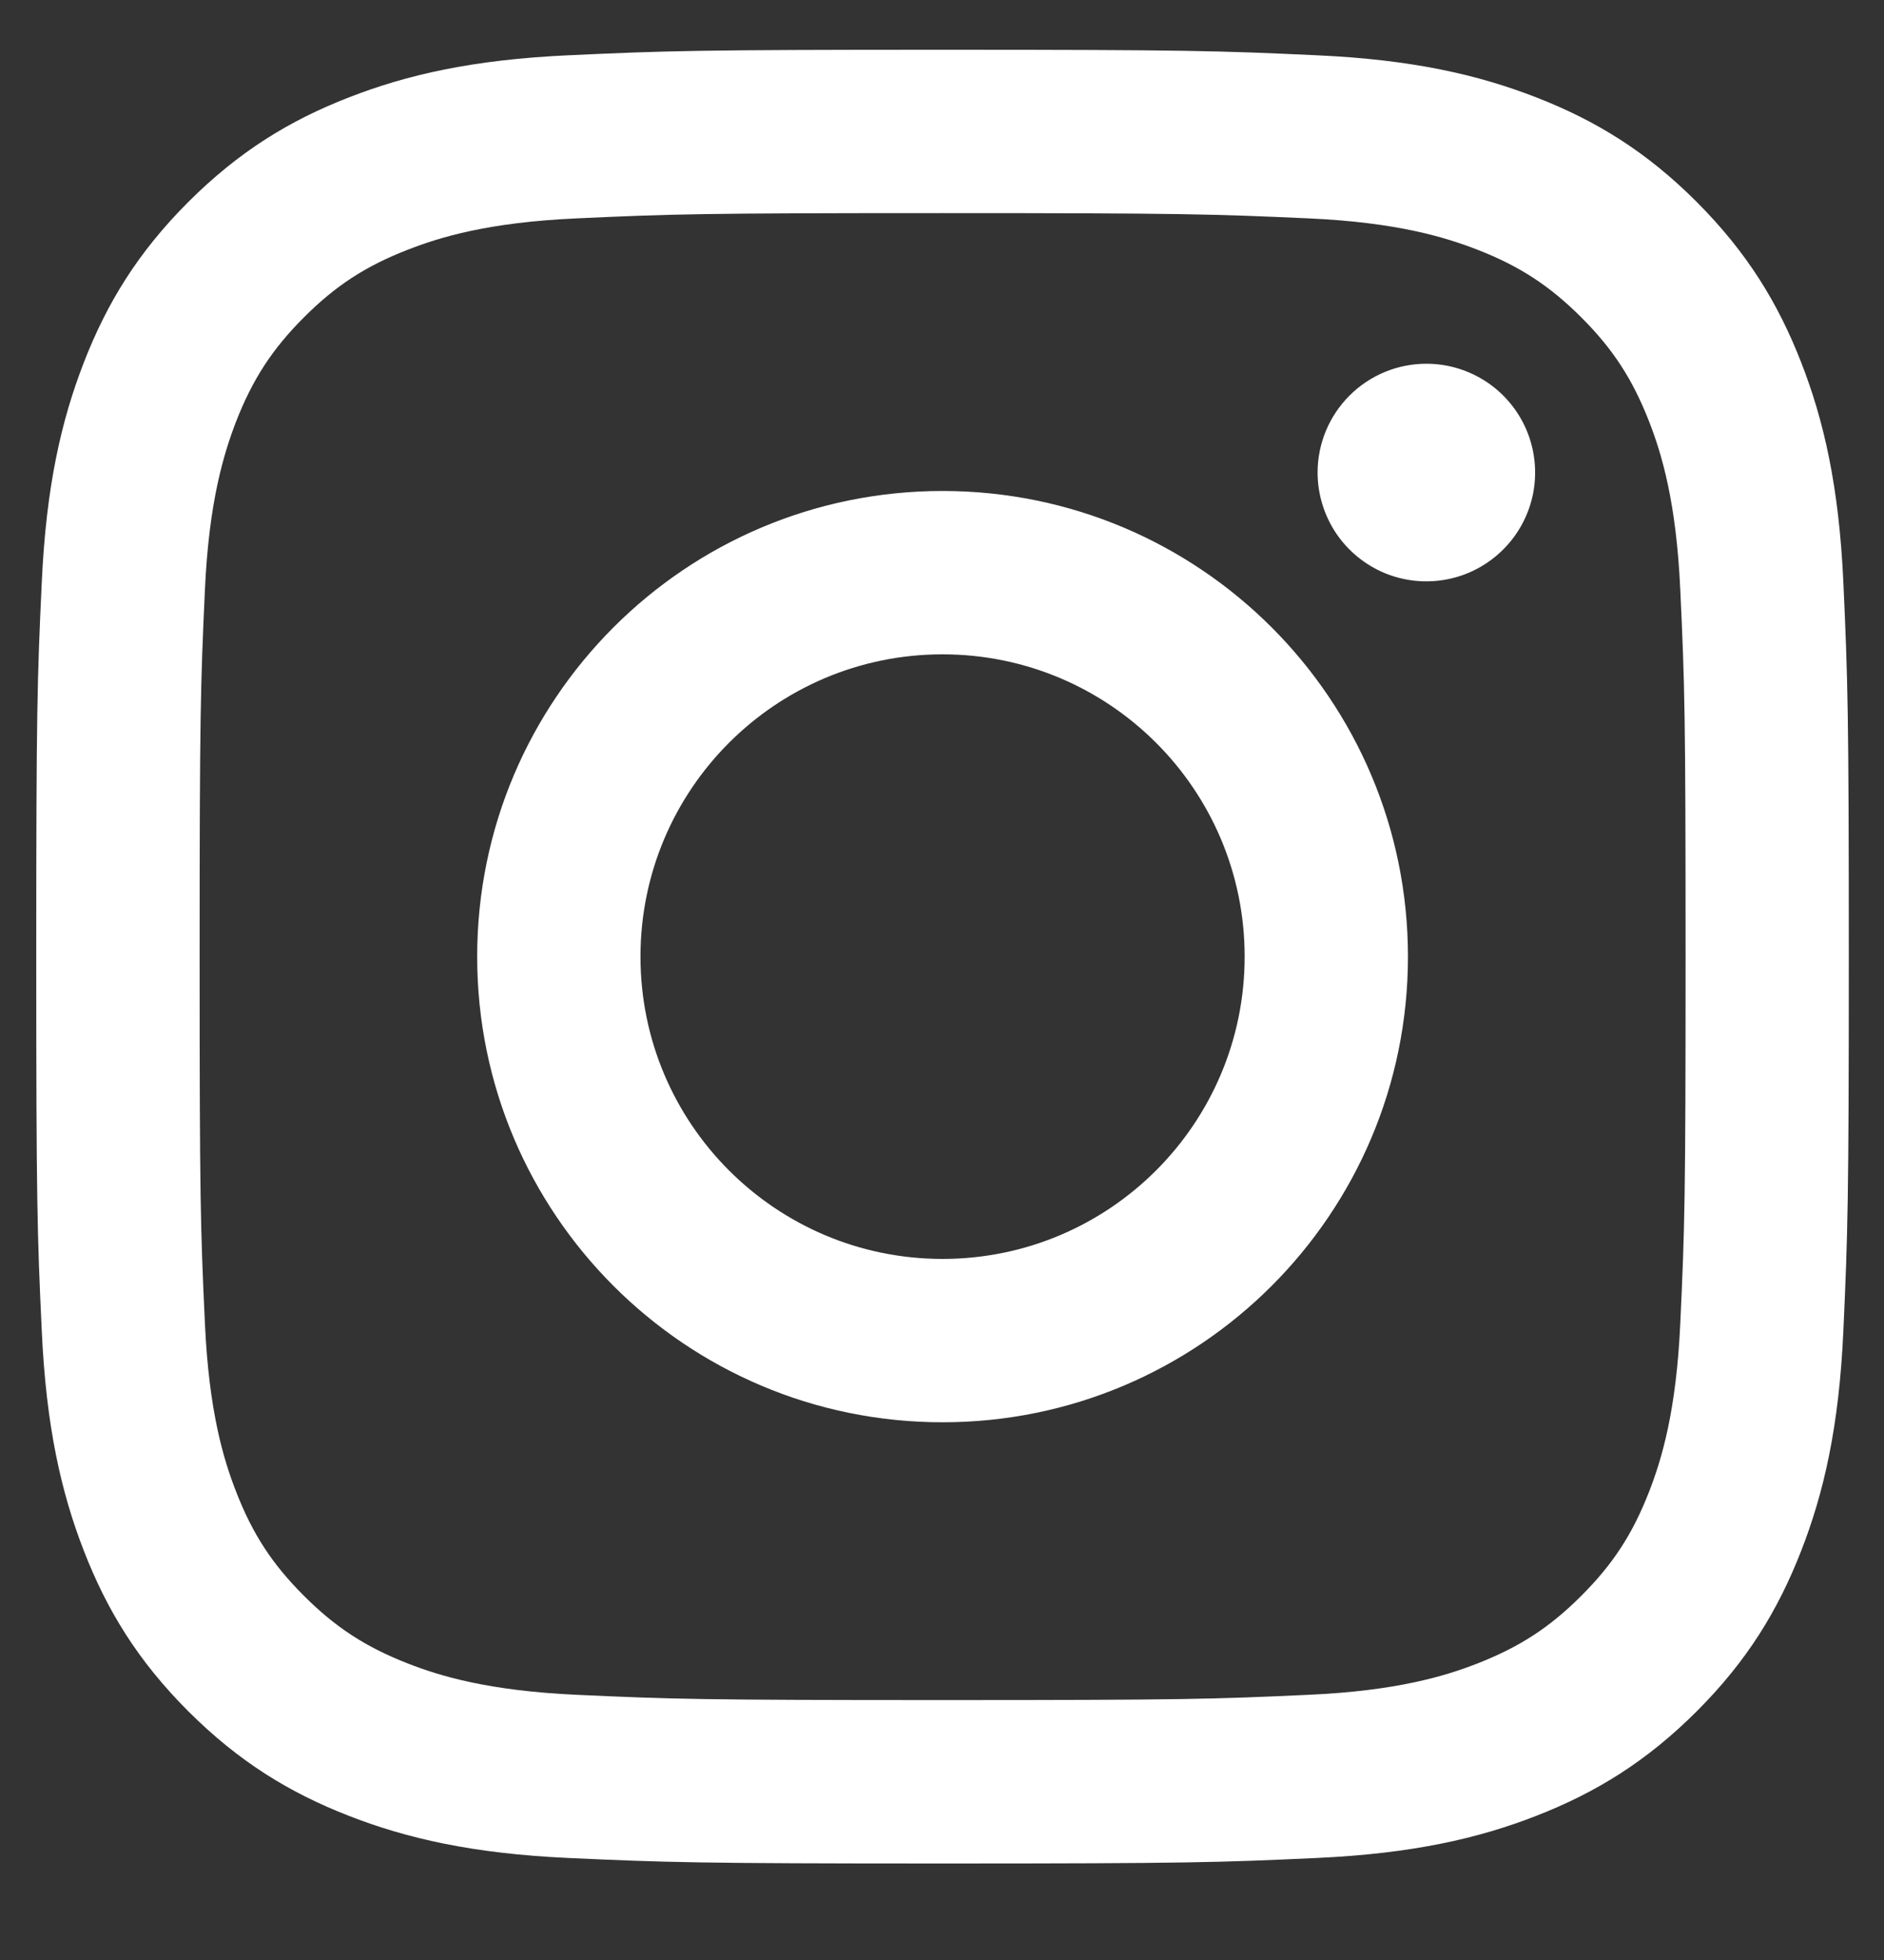 <svg width="25" height="26" viewBox="0 0 25 26" fill="none" xmlns="http://www.w3.org/2000/svg">
<rect x="0" y="0" width="25" height="26" fill="#333333" stroke="none"/>
<g clip-path="url(#clip0_175_140)">
<path d="M8.499 12.69C8.499 10.475 10.293 8.68 12.507 8.68C14.721 8.68 16.516 10.475 16.516 12.69C16.516 14.904 14.721 16.7 12.507 16.7C10.293 16.7 8.499 14.904 8.499 12.69ZM6.332 12.69C6.332 16.102 9.097 18.867 12.507 18.867C15.918 18.867 18.683 16.102 18.683 12.69C18.683 9.278 15.918 6.513 12.507 6.513C9.097 6.513 6.332 9.278 6.332 12.69ZM17.484 6.268C17.484 6.553 17.569 6.832 17.727 7.07C17.885 7.307 18.111 7.492 18.374 7.602C18.638 7.711 18.928 7.74 19.208 7.684C19.488 7.629 19.745 7.491 19.947 7.289C20.149 7.088 20.287 6.83 20.343 6.55C20.398 6.27 20.37 5.98 20.261 5.716C20.152 5.453 19.967 5.227 19.729 5.068C19.492 4.91 19.213 4.825 18.928 4.825C18.545 4.825 18.178 4.977 17.907 5.248C17.637 5.518 17.484 5.885 17.484 6.268ZM7.649 22.482C6.476 22.428 5.839 22.233 5.415 22.068C4.854 21.849 4.453 21.589 4.032 21.168C3.611 20.747 3.35 20.347 3.132 19.785C2.967 19.362 2.772 18.724 2.719 17.551C2.66 16.284 2.649 15.902 2.649 12.69C2.649 9.477 2.661 9.098 2.719 7.828C2.772 6.656 2.969 6.019 3.132 5.594C3.351 5.033 3.611 4.632 4.032 4.211C4.453 3.789 4.853 3.529 5.415 3.311C5.839 3.146 6.476 2.95 7.649 2.897C8.916 2.839 9.297 2.827 12.507 2.827C15.717 2.827 16.099 2.84 17.367 2.897C18.54 2.95 19.176 3.147 19.601 3.311C20.162 3.529 20.563 3.79 20.984 4.211C21.405 4.631 21.665 5.033 21.884 5.594C22.049 6.018 22.244 6.656 22.297 7.828C22.356 9.098 22.367 9.477 22.367 12.69C22.367 15.902 22.356 16.282 22.297 17.551C22.244 18.724 22.048 19.362 21.884 19.785C21.665 20.347 21.405 20.748 20.984 21.168C20.564 21.589 20.162 21.849 19.601 22.068C19.177 22.233 18.54 22.429 17.367 22.482C16.1 22.54 15.719 22.552 12.507 22.552C9.296 22.552 8.916 22.54 7.649 22.482ZM7.549 0.733C6.269 0.791 5.394 0.994 4.63 1.292C3.839 1.599 3.169 2.011 2.499 2.679C1.83 3.348 1.419 4.019 1.112 4.81C0.815 5.575 0.612 6.449 0.554 7.73C0.494 9.013 0.481 9.423 0.481 12.69C0.481 15.957 0.494 16.367 0.554 17.649C0.612 18.93 0.815 19.805 1.112 20.57C1.419 21.361 1.83 22.032 2.499 22.701C3.169 23.369 3.839 23.78 4.63 24.088C5.395 24.386 6.269 24.589 7.549 24.647C8.832 24.705 9.241 24.72 12.507 24.72C15.773 24.72 16.183 24.706 17.466 24.647C18.746 24.589 19.62 24.386 20.385 24.088C21.175 23.78 21.846 23.369 22.515 22.701C23.184 22.032 23.594 21.361 23.902 20.57C24.2 19.805 24.404 18.93 24.461 17.649C24.519 16.366 24.533 15.957 24.533 12.69C24.533 9.423 24.519 9.013 24.461 7.73C24.403 6.449 24.2 5.574 23.902 4.81C23.594 4.019 23.183 3.349 22.515 2.679C21.847 2.01 21.175 1.599 20.386 1.292C19.62 0.994 18.746 0.79 17.466 0.733C16.184 0.674 15.774 0.66 12.508 0.66C9.242 0.66 8.832 0.674 7.549 0.733Z" fill="white"/>
</g>
<defs>
<clipPath id="clip0_175_140">
<rect width="25" height="25" fill="white" transform="translate(0 0.631)"/>
</clipPath>
</defs>
</svg>
